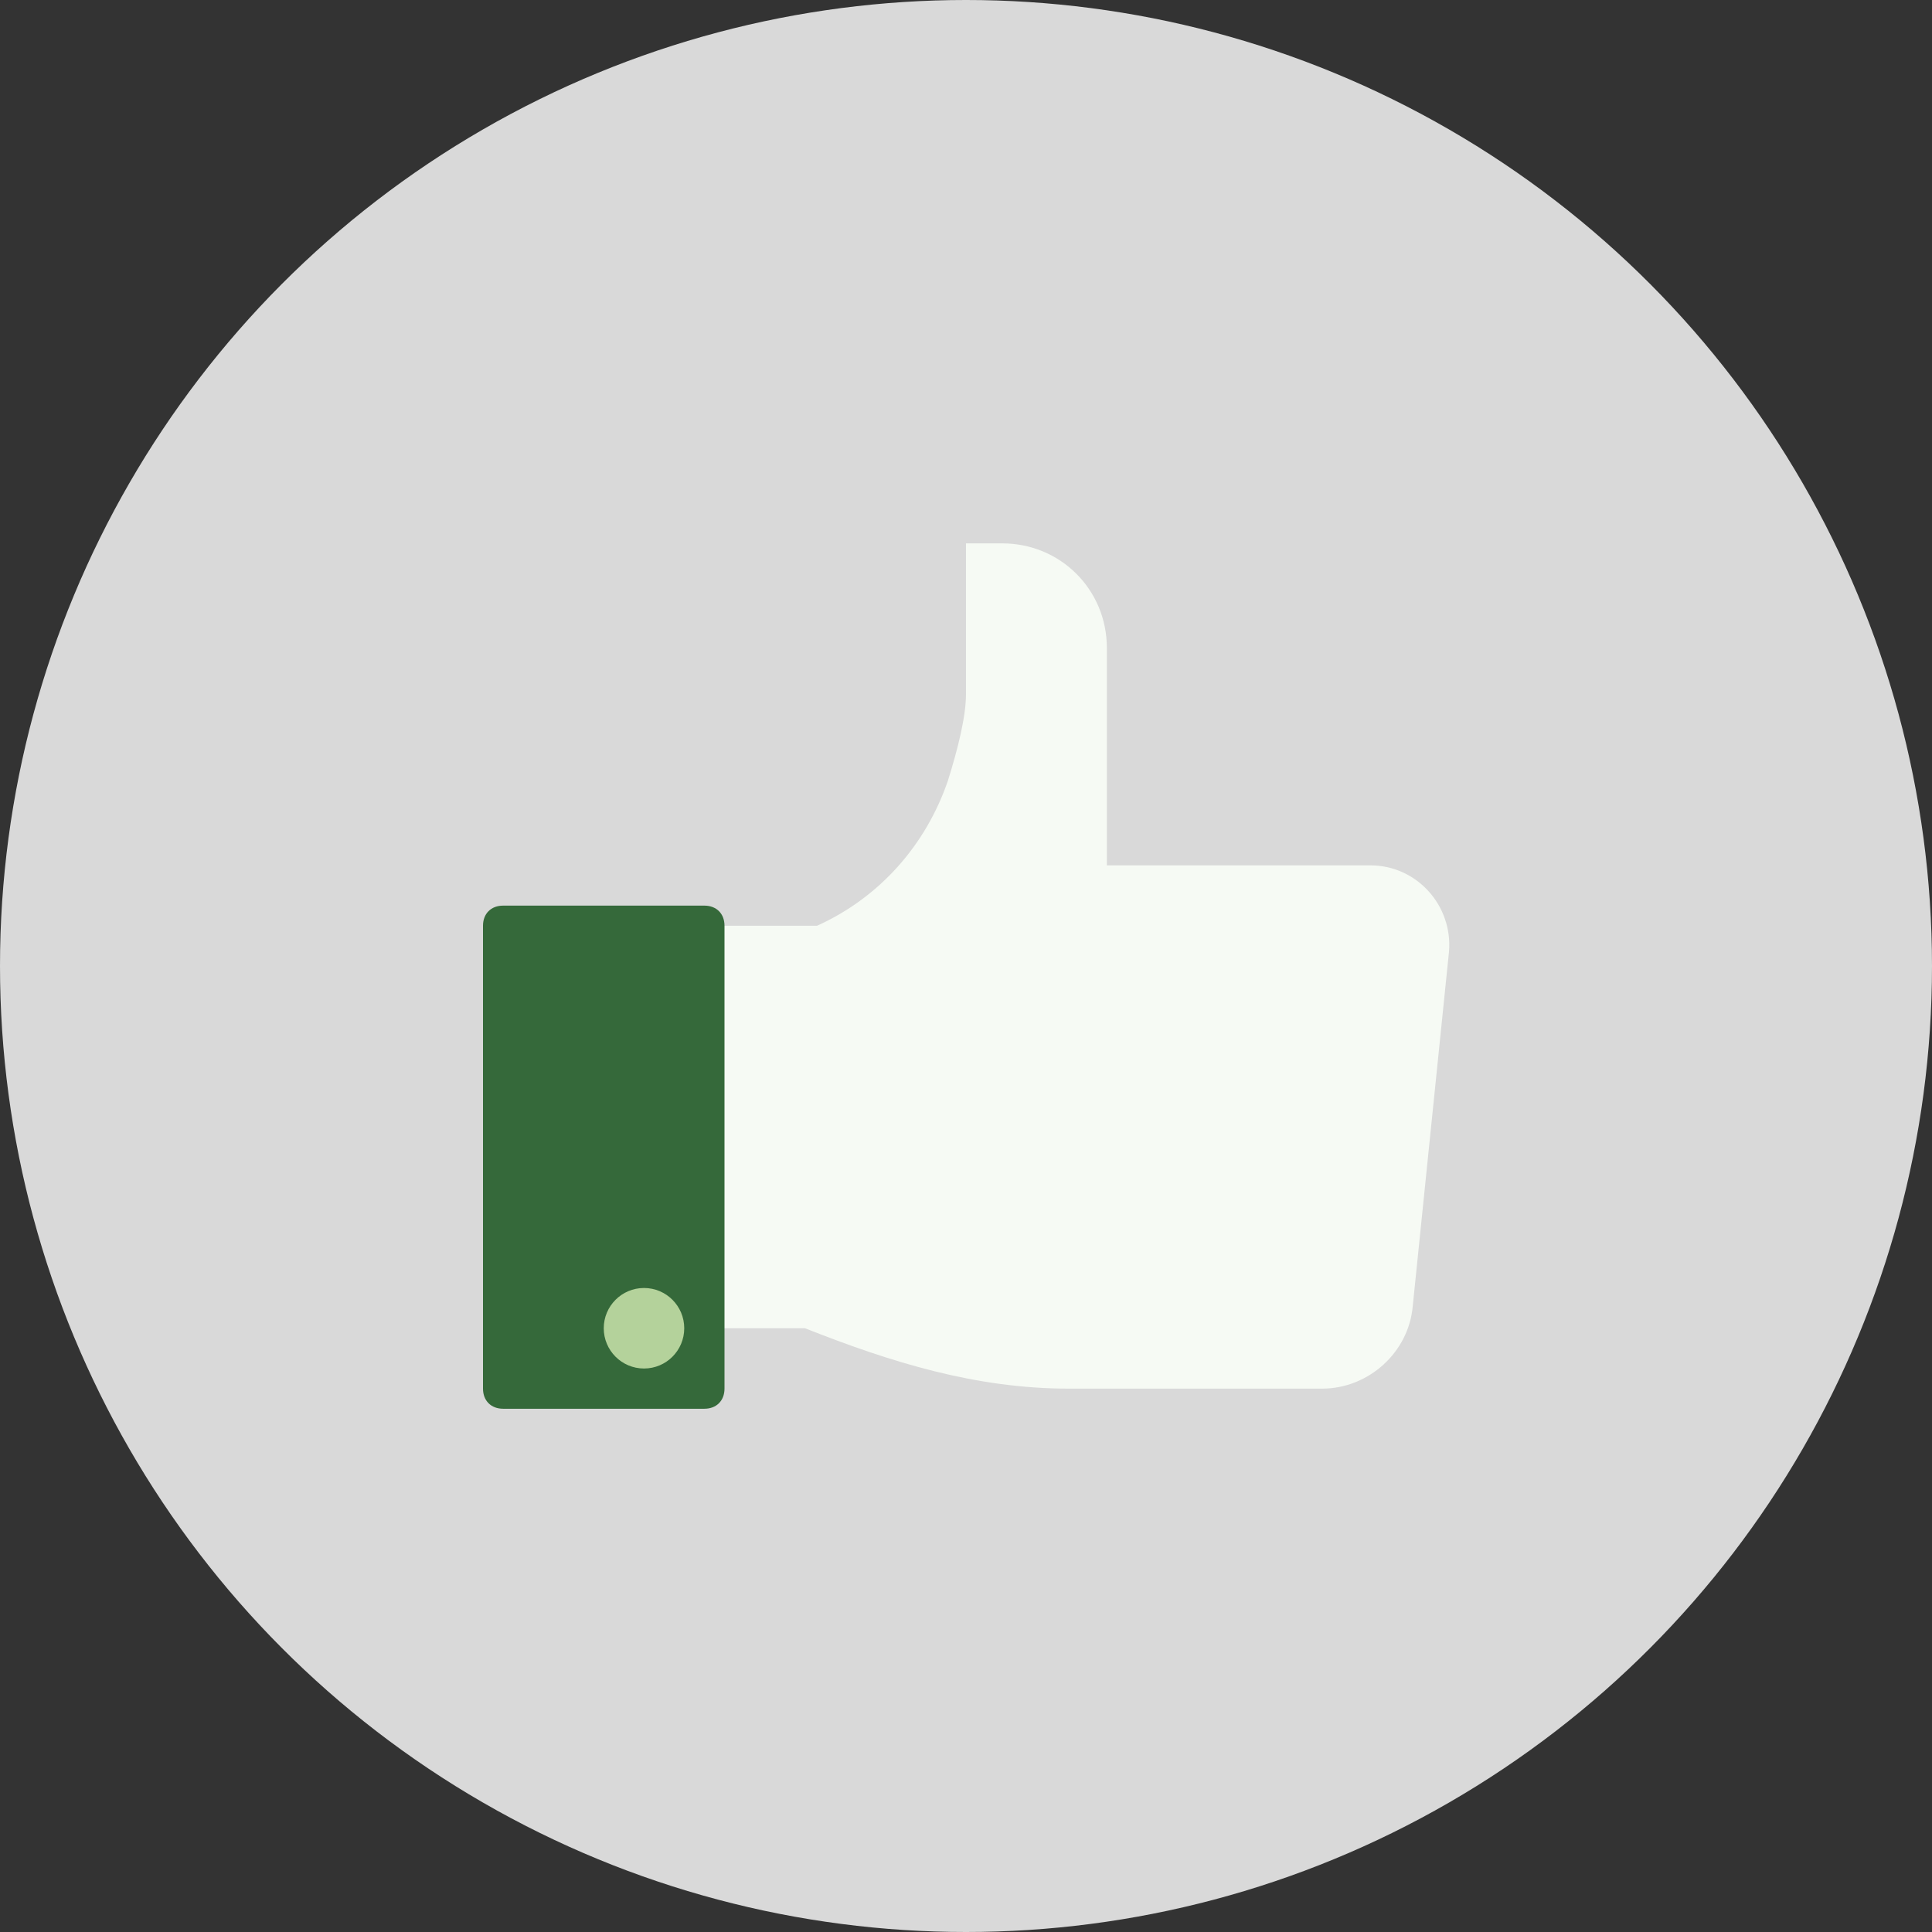 <svg width="80" height="80" viewBox="0 0 80 80" fill="none" xmlns="http://www.w3.org/2000/svg">
<rect x="0" y="0" width="80" height="80" fill="#333333" stroke="none"/>
<circle cx="40" cy="40" r="40" fill="#D9D9D9"/>
<path d="M56.749 35.833H45.833V26.833C45.833 24.417 43.916 22.5 41.499 22.5H39.999V28.75C39.999 29.667 39.666 31 39.249 32.333C38.333 35 36.416 37.167 33.833 38.333H33.749H24.416V55H33.333C36.916 56.417 40.416 57.5 44.249 57.5H54.749C56.666 57.5 58.333 56 58.499 54.083L59.999 39.417C60.166 37.5 58.666 35.833 56.749 35.833Z" fill="#F6FAF4"/>
<path d="M20.833 58.333H29.167C29.667 58.333 30 58 30 57.5V38.333C30 37.833 29.667 37.5 29.167 37.5H20.833C20.333 37.5 20 37.833 20 38.333V57.5C20 58 20.333 58.333 20.833 58.333Z" fill="#35693A"/>
<path d="M26.667 56.667C27.587 56.667 28.333 55.92 28.333 55C28.333 54.08 27.587 53.333 26.667 53.333C25.746 53.333 25 54.08 25 55C25 55.92 25.746 56.667 26.667 56.667Z" fill="#B4D29B"/>
</svg>
